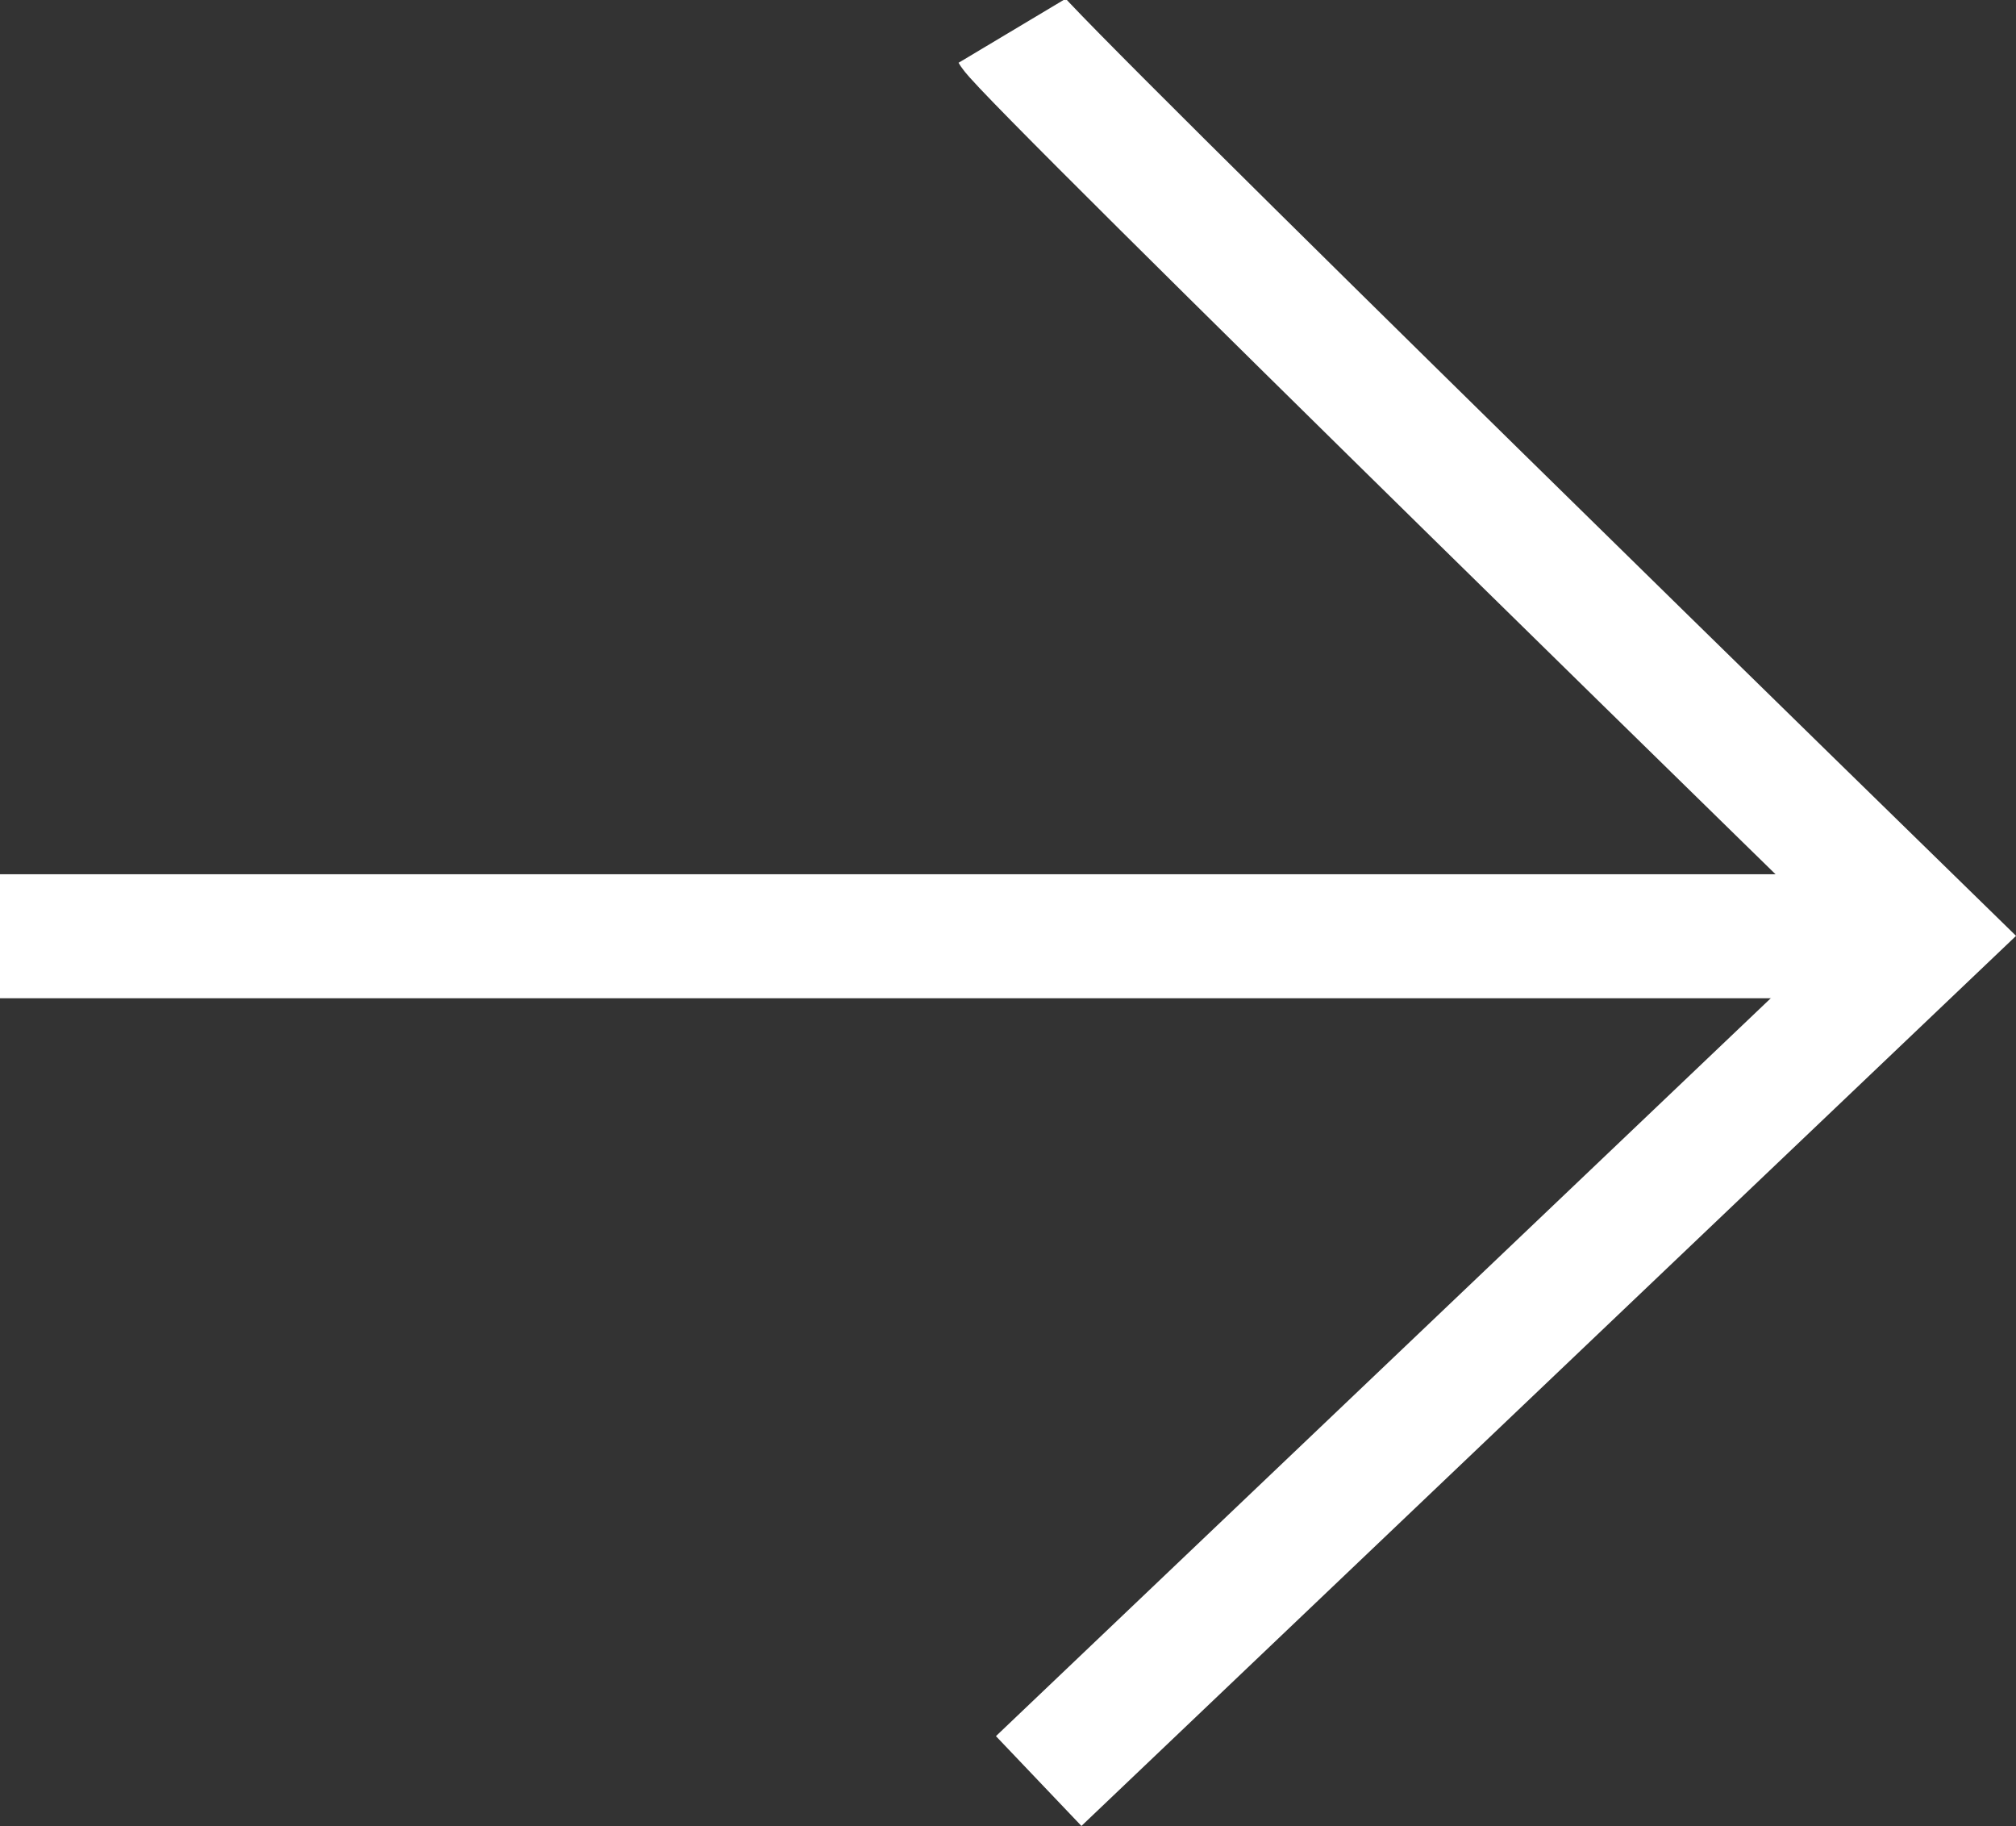 <?xml version="1.0" encoding="UTF-8"?> <svg xmlns="http://www.w3.org/2000/svg" viewBox="0 0 65.04 58.9"><rect x="0" y="0" width="65.04" height="58.9" fill="#333333" stroke="none"/> <defs> <style>.cls-1{fill:none;stroke:#fff;stroke-miterlimit:10;stroke-width:4px;}</style> </defs> <g id="Слой_2" data-name="Слой 2"> <g id="Слой_1-2" data-name="Слой 1"> <path class="cls-1" d="M32.64,1c.52.87,29.52,29.17,29.52,29.17L33.51,57.45"></path> <line class="cls-1" x1="62.16" y1="30.2" y2="30.2"></line> </g> </g> </svg> 